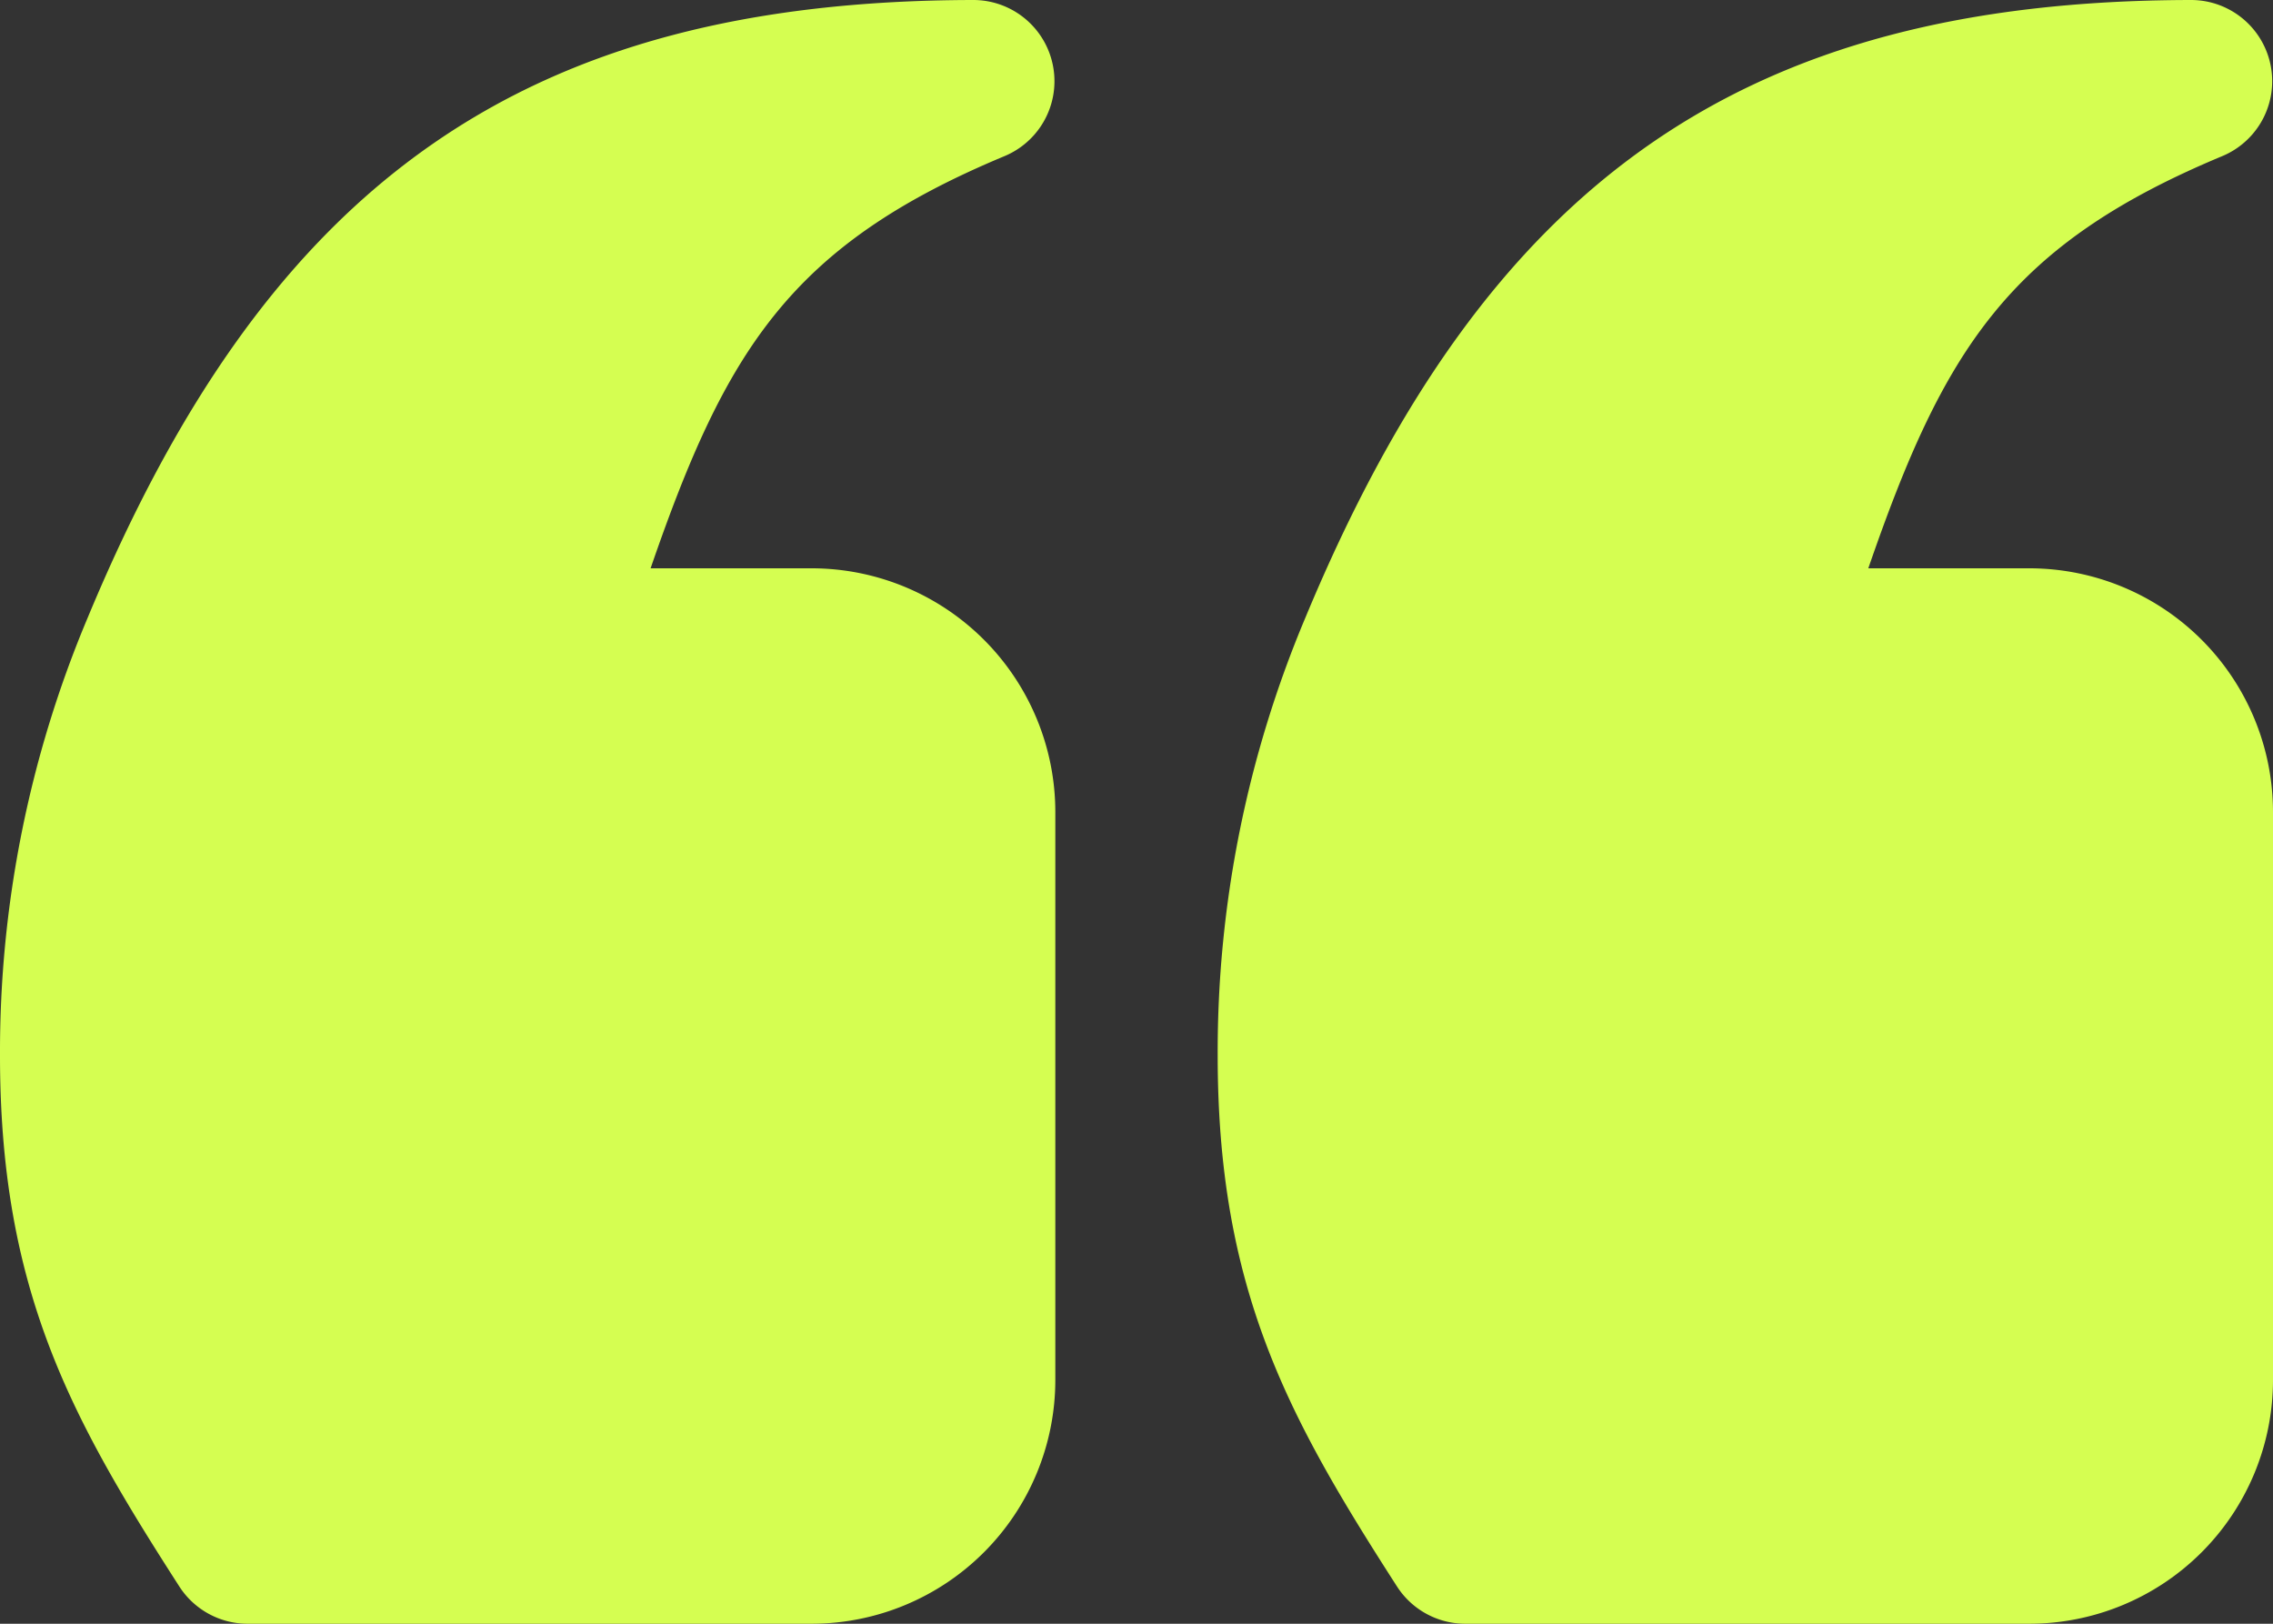 <svg xmlns="http://www.w3.org/2000/svg" width="84" height="60" viewBox="0 0 84 60">
  <rect x="0" y="0" width="84" height="60" fill="#333333" stroke="none"/>
  <g id="Layer_56" transform="translate(-2 -6)">
    <path id="Tracé_43324" data-name="Tracé 43324" d="M41,36V57a9.01,9.01,0,0,1-9,9H11.149a3,3,0,0,1-2.522-1.377C4.625,58.4,2,53.678,2,45A41.312,41.312,0,0,1,5.237,28.834C11.964,12.65,21.45,6.029,37.965,6h.006a3,3,0,0,1,1.154,5.768c-7.916,3.3-10.3,7.163-13.082,15.232H32A9.01,9.01,0,0,1,41,36Zm36-9H71.044c2.786-8.068,5.165-11.932,13.081-15.231A3,3,0,0,0,82.971,6h-.006c-16.515.029-26,6.65-32.728,22.834A41.317,41.317,0,0,0,47,45c0,8.678,2.625,13.4,6.627,19.623A3,3,0,0,0,56.149,66H77a9.01,9.01,0,0,0,9-9V36a9.01,9.01,0,0,0-9-9Z" transform="translate(0 0)" fill="#d5fe51"></path>
  </g>
</svg>
